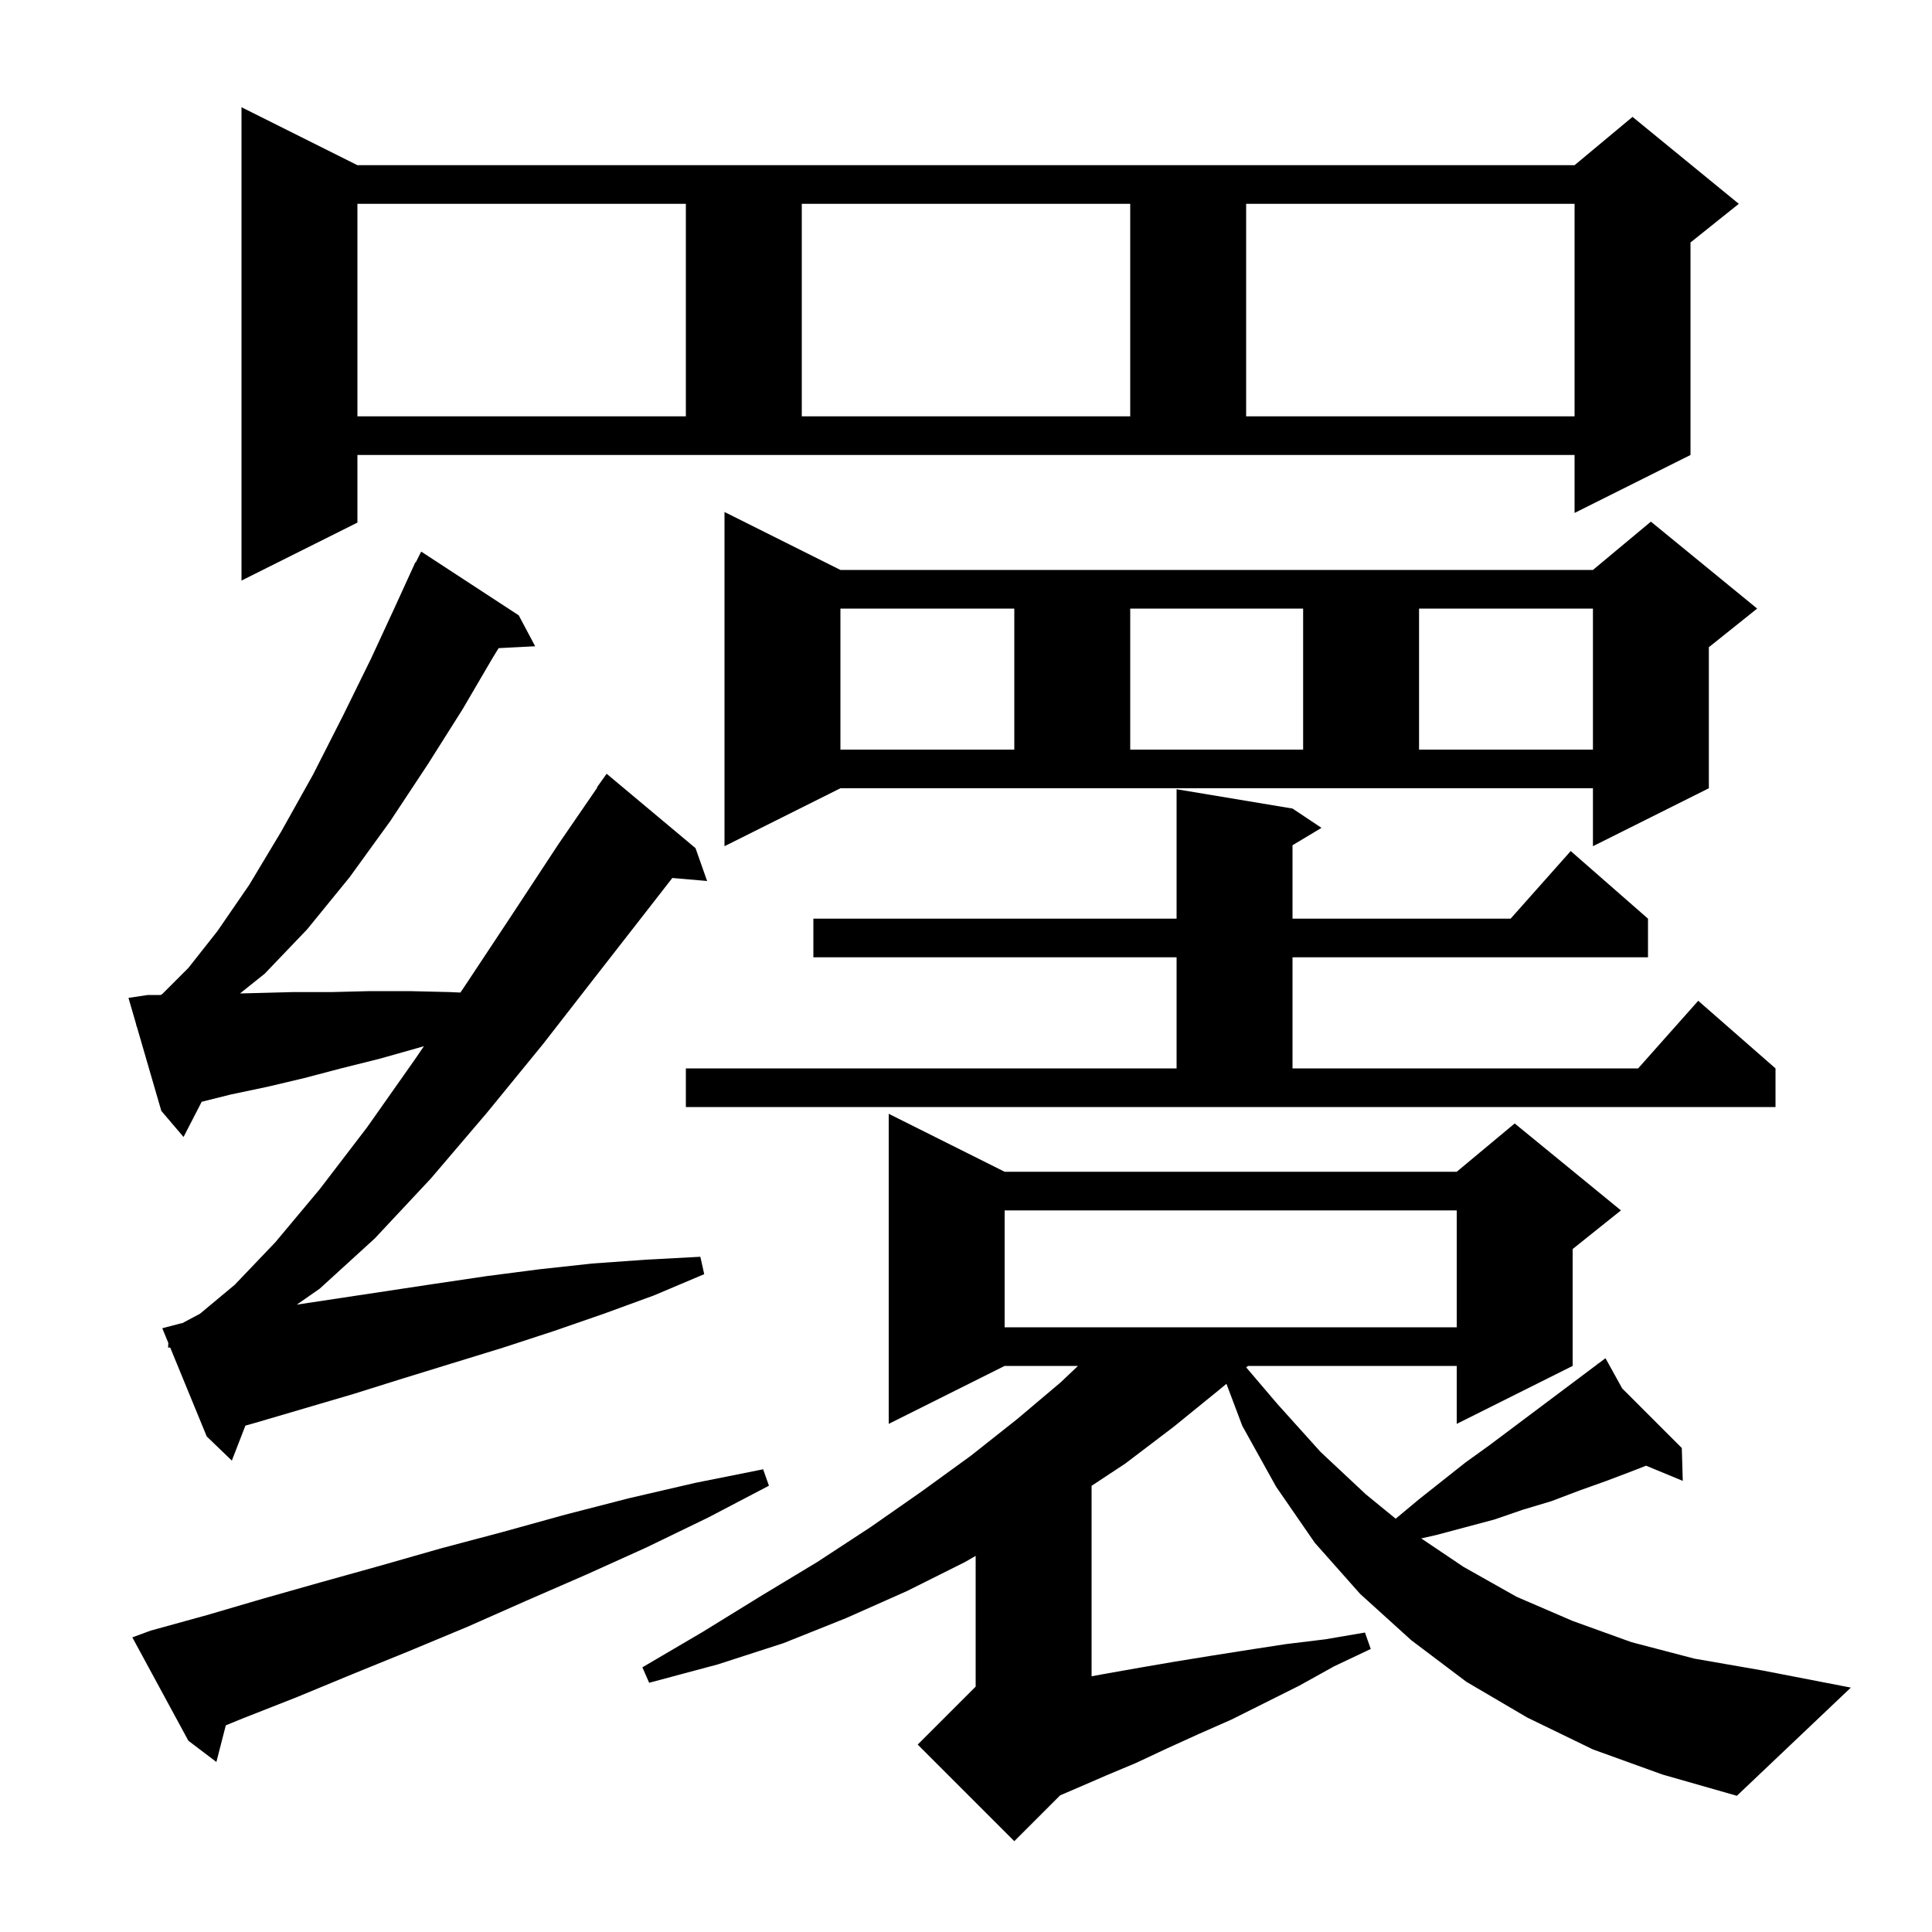 <svg xmlns="http://www.w3.org/2000/svg" xmlns:xlink="http://www.w3.org/1999/xlink" version="1.1" baseProfile="full" viewBox="0 0 200 200" width="200" height="200">
<g fill="black">
<path d="M 164.9 181.1 L 158.1 177.8 L 151.8 174.1 L 146.1 169.8 L 140.8 165.0 L 136.1 159.7 L 132.1 153.9 L 128.6 147.6 L 126.961 143.251 L 126.3 143.8 L 121.5 147.7 L 116.5 151.5 L 113.0 153.811 L 113.0 173.527 L 114.8 173.2 L 118.2 172.6 L 121.7 172.0 L 125.4 171.4 L 129.2 170.8 L 133.1 170.2 L 137.2 169.7 L 141.3 169.0 L 141.9 170.7 L 138.1 172.5 L 134.5 174.5 L 127.5 178.0 L 124.1 179.5 L 120.8 181.0 L 117.6 182.5 L 114.5 183.8 L 111.5 185.1 L 109.75 185.85 L 105.0 190.6 L 95.0 180.6 L 101.0 174.6 L 101.0 161.063 L 99.9 161.7 L 93.9 164.7 L 87.6 167.5 L 81.1 170.1 L 74.3 172.3 L 67.2 174.2 L 66.5 172.6 L 72.8 168.9 L 78.8 165.2 L 84.6 161.7 L 90.1 158.1 L 95.4 154.4 L 100.5 150.7 L 105.3 146.9 L 109.8 143.1 L 111.592 141.4 L 104.0 141.4 L 92.0 147.4 L 92.0 115.3 L 104.0 121.3 L 150.8 121.3 L 156.8 116.3 L 167.8 125.3 L 162.8 129.3 L 162.8 141.4 L 150.8 147.4 L 150.8 141.4 L 129.191 141.4 L 129.007 141.552 L 132.2 145.3 L 136.7 150.3 L 141.4 154.7 L 144.479 157.214 L 144.5 157.2 L 146.9 155.2 L 151.7 151.4 L 154.2 149.6 L 165.378 141.216 L 165.3 141.1 L 165.4 141.2 L 166.2 140.6 L 167.928 143.728 L 174.1 149.9 L 174.2 153.3 L 170.401 151.728 L 169.2 152.2 L 166.3 153.3 L 163.5 154.3 L 160.6 155.4 L 157.6 156.3 L 154.7 157.3 L 148.7 158.9 L 147.125 159.256 L 151.5 162.2 L 157.0 165.3 L 162.8 167.8 L 168.9 170.0 L 175.4 171.7 L 182.3 172.9 L 191.6 174.7 L 179.8 185.9 L 172.1 183.7 Z M 15.6 168.8 L 21.4 167.2 L 27.2 165.5 L 33.2 163.8 L 39.3 162.1 L 45.6 160.3 L 52.0 158.6 L 58.5 156.8 L 65.1 155.1 L 72.0 153.5 L 79.0 152.1 L 79.6 153.8 L 73.3 157.1 L 66.9 160.2 L 60.7 163.0 L 54.5 165.7 L 48.4 168.4 L 42.4 170.9 L 36.5 173.3 L 30.7 175.7 L 25.1 177.9 L 23.375 178.608 L 22.4 182.4 L 19.5 180.2 L 13.7 169.5 Z M 17.4 139.5 L 17.426 139.025 L 16.8 137.5 L 18.7 137.0 L 18.866 136.975 L 20.7 136.0 L 24.3 133.0 L 28.5 128.6 L 33.1 123.1 L 38.0 116.7 L 43.0 109.6 L 43.884 108.3 L 43.2 108.5 L 39.3 109.6 L 35.3 110.6 L 31.5 111.6 L 27.7 112.5 L 23.9 113.3 L 20.879 114.055 L 19.0 117.7 L 16.7 115.0 L 14.143 106.202 L 14.1 106.2 L 14.107 106.078 L 13.3 103.3 L 15.3 103.0 L 16.637 103.0 L 16.8 102.9 L 19.5 100.2 L 22.5 96.4 L 25.8 91.6 L 29.1 86.1 L 32.4 80.2 L 35.5 74.1 L 38.4 68.2 L 40.9 62.8 L 43.0 58.2 L 43.04 58.22 L 43.6 57.1 L 53.7 63.7 L 55.4 66.9 L 51.616 67.096 L 51.0 68.1 L 47.9 73.4 L 44.3 79.1 L 40.4 85.0 L 36.2 90.8 L 31.8 96.2 L 27.4 100.8 L 24.847 102.842 L 26.5 102.8 L 30.3 102.7 L 34.3 102.7 L 38.3 102.6 L 42.4 102.6 L 46.6 102.7 L 47.659 102.749 L 48.1 102.1 L 53.0 94.7 L 57.8 87.4 L 61.836 81.522 L 61.8 81.5 L 62.8 80.1 L 72.0 87.8 L 73.2 91.2 L 69.597 90.889 L 67.1 94.1 L 61.8 100.9 L 56.2 108.1 L 50.4 115.2 L 44.6 122.0 L 38.8 128.2 L 33.1 133.4 L 30.724 135.055 L 45.0 132.9 L 50.4 132.1 L 55.8 131.4 L 61.3 130.8 L 66.9 130.4 L 72.5 130.1 L 72.9 131.9 L 67.7 134.1 L 62.5 136.0 L 57.3 137.8 L 52.1 139.5 L 41.7 142.7 L 36.6 144.3 L 26.4 147.3 L 25.405 147.578 L 24.0 151.2 L 21.4 148.7 L 17.621 139.5 Z M 104.0 125.3 L 104.0 137.4 L 150.8 137.4 L 150.8 125.3 Z M 71.0 110.6 L 121.8 110.6 L 121.8 99.1 L 84.2 99.1 L 84.2 95.1 L 121.8 95.1 L 121.8 81.7 L 133.8 83.7 L 136.8 85.7 L 133.8 87.5 L 133.8 95.1 L 156.378 95.1 L 162.6 88.1 L 170.6 95.1 L 170.6 99.1 L 133.8 99.1 L 133.8 110.6 L 169.578 110.6 L 175.8 103.6 L 183.8 110.6 L 183.8 114.6 L 71.0 114.6 Z M 75.0 87.6 L 75.0 53.0 L 87.0 59.0 L 164.9 59.0 L 170.9 54.0 L 181.9 63.0 L 176.9 67.0 L 176.9 81.6 L 164.9 87.6 L 164.9 81.6 L 87.0 81.6 Z M 87.0 63.0 L 87.0 77.6 L 105.0 77.6 L 105.0 63.0 Z M 117.0 63.0 L 117.0 77.6 L 134.9 77.6 L 134.9 63.0 Z M 146.9 63.0 L 146.9 77.6 L 164.9 77.6 L 164.9 63.0 Z M 37.0 54.1 L 25.0 60.1 L 25.0 11.1 L 37.0 17.1 L 163.0 17.1 L 169.0 12.1 L 180.0 21.1 L 175.0 25.1 L 175.0 47.1 L 163.0 53.1 L 163.0 47.1 L 37.0 47.1 Z M 37.0 21.1 L 37.0 43.1 L 71.0 43.1 L 71.0 21.1 Z M 83.0 21.1 L 83.0 43.1 L 117.0 43.1 L 117.0 21.1 Z M 129.0 21.1 L 129.0 43.1 L 163.0 43.1 L 163.0 21.1 Z " />
</g>
</svg>
